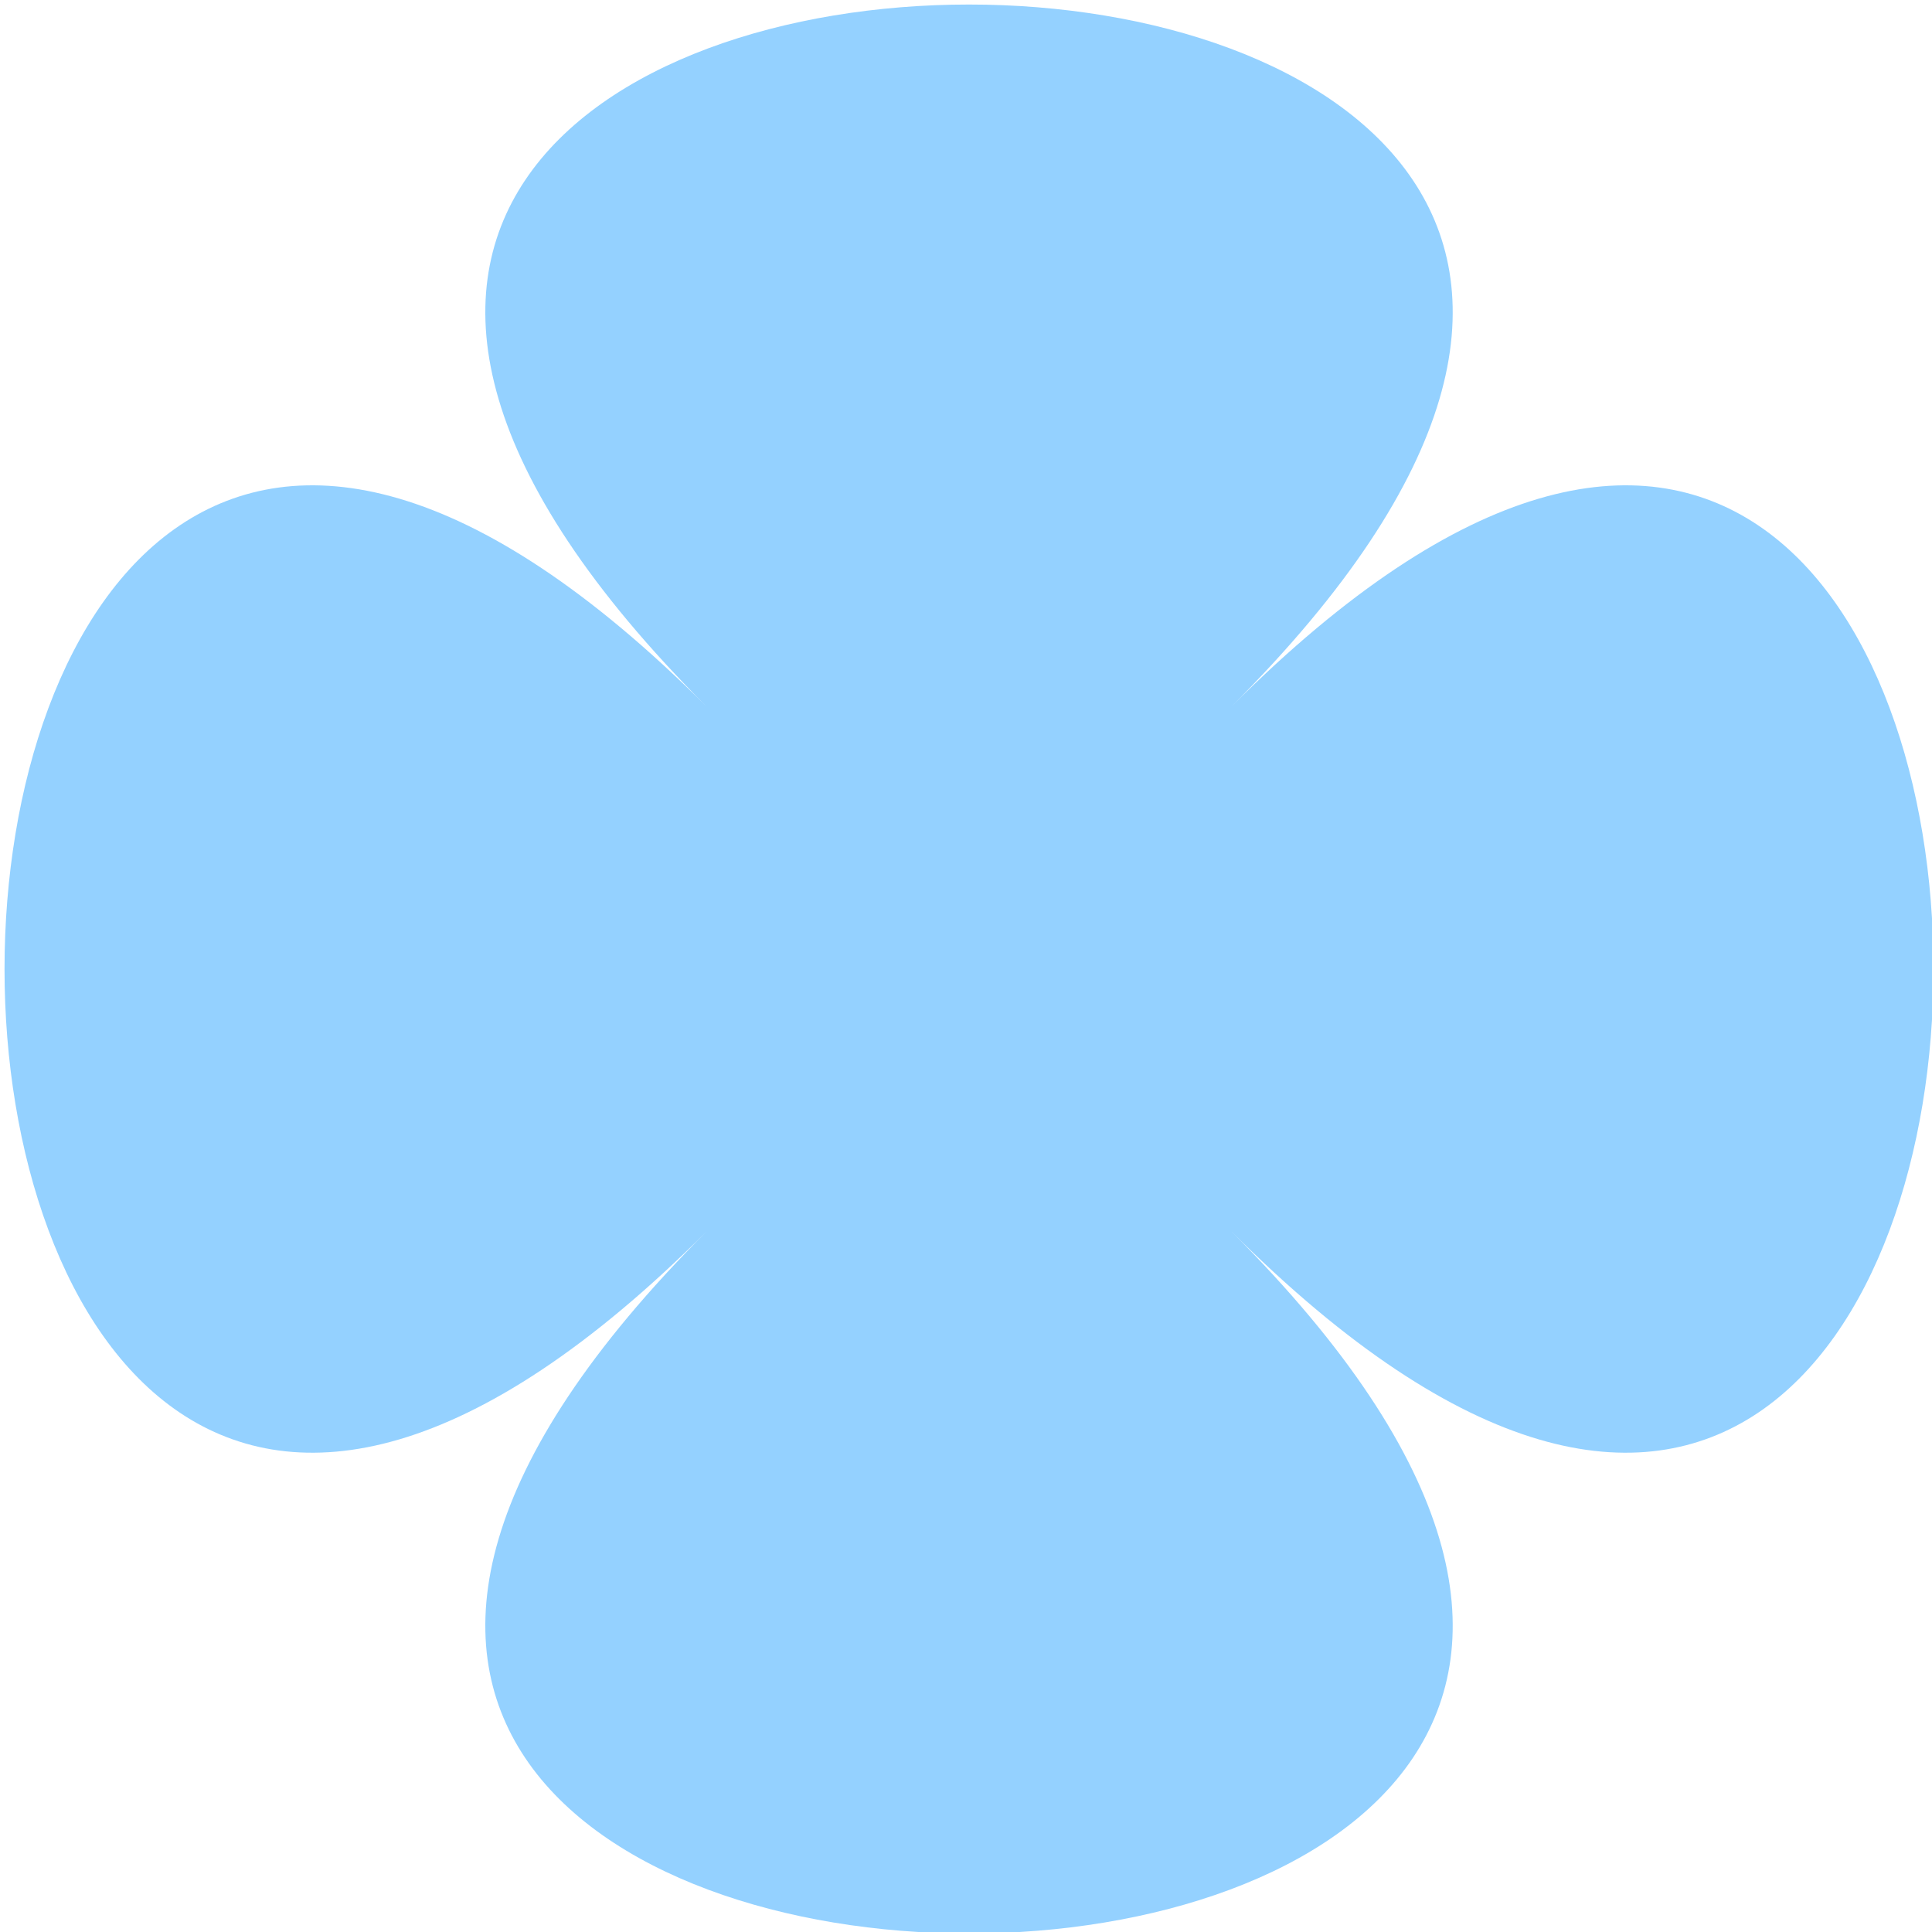 <?xml version="1.0" encoding="UTF-8"?>
<svg xmlns="http://www.w3.org/2000/svg" version="1.1" viewBox="0 0 32 32">
  <defs>
    <style>
      .cls-1 {
        fill: #94d1ff;
      }
    </style>
  </defs>
  <!-- Generator: Adobe Illustrator 28.6.0, SVG Export Plug-In . SVG Version: 1.2.0 Build 709)  -->
  <g>
    <g id="Icons">
      <path class="cls-1" d="M20.4,20.4c15.5,15.5-24.2,15.5-8.7,0-15.5,15.5-15.5-24.2,0-8.7-15.5-15.5,24.2-15.5,8.7,0,15.5-15.5,15.5,24.2,0,8.7h0Z"/>
    </g>
  </g>
</svg>